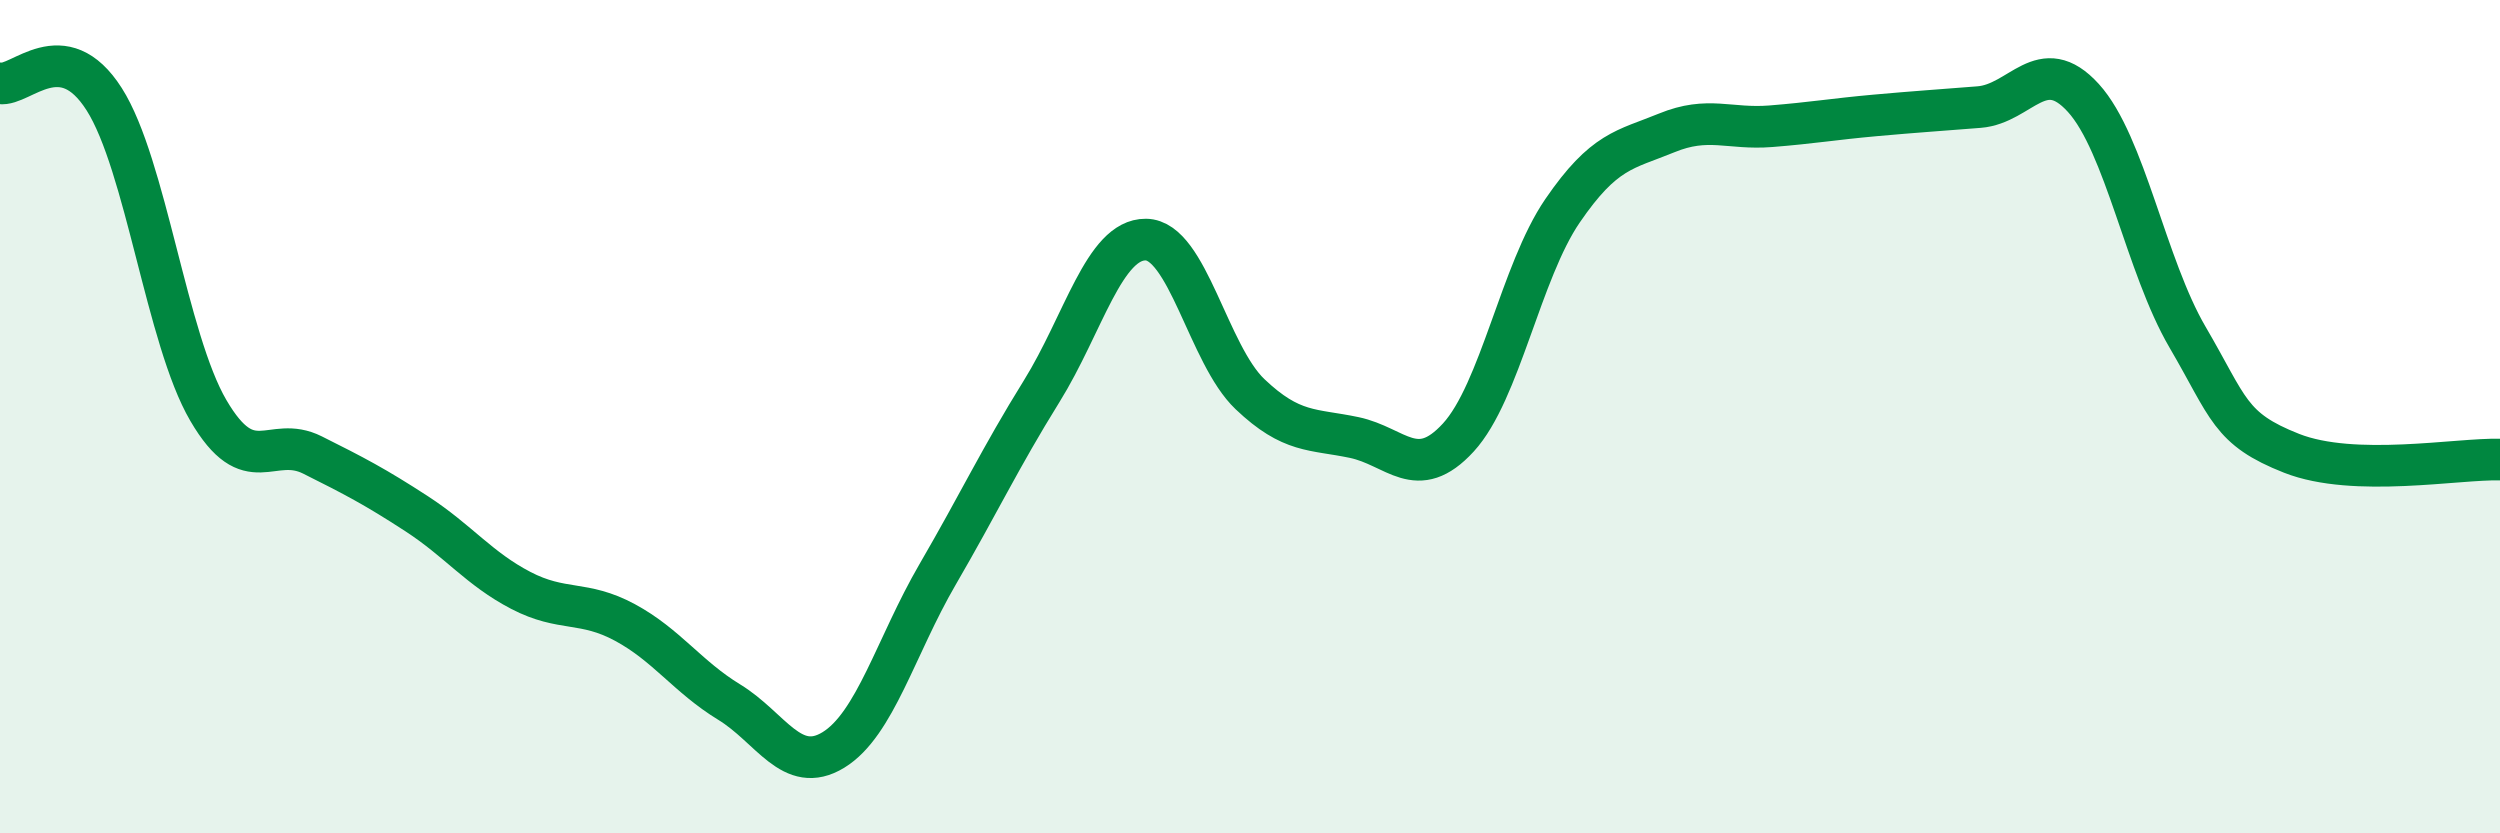 
    <svg width="60" height="20" viewBox="0 0 60 20" xmlns="http://www.w3.org/2000/svg">
      <path
        d="M 0,2 C 0.5,2.08 1.5,0.81 2.5,2.38 C 3.5,3.95 4,8.14 5,9.85 C 6,11.56 6.5,10.42 7.5,10.92 C 8.5,11.42 9,11.68 10,12.33 C 11,12.98 11.5,13.65 12.5,14.17 C 13.5,14.69 14,14.4 15,14.94 C 16,15.48 16.5,16.24 17.5,16.85 C 18.5,17.46 19,18.61 20,18 C 21,17.39 21.5,15.51 22.5,13.79 C 23.5,12.07 24,11 25,9.39 C 26,7.78 26.5,5.74 27.5,5.75 C 28.5,5.76 29,8.51 30,9.46 C 31,10.41 31.5,10.29 32.5,10.5 C 33.5,10.71 34,11.59 35,10.5 C 36,9.41 36.5,6.52 37.5,5.06 C 38.5,3.6 39,3.6 40,3.19 C 41,2.78 41.5,3.11 42.5,3.03 C 43.5,2.95 44,2.86 45,2.77 C 46,2.68 46.5,2.65 47.5,2.57 C 48.5,2.49 49,1.25 50,2.35 C 51,3.45 51.5,6.38 52.5,8.09 C 53.5,9.8 53.5,10.29 55,10.88 C 56.5,11.47 59,11 60,11.03L60 20L0 20Z"
        fill="#008740"
        opacity="0.1"
        stroke-linecap="round"
        stroke-linejoin="round"
      />
      <path
        d="M 0,2 C 0.5,2.08 1.5,0.81 2.5,2.38 C 3.5,3.95 4,8.14 5,9.85 C 6,11.56 6.5,10.42 7.5,10.92 C 8.5,11.42 9,11.68 10,12.33 C 11,12.98 11.5,13.65 12.5,14.17 C 13.5,14.69 14,14.4 15,14.94 C 16,15.48 16.5,16.24 17.5,16.85 C 18.5,17.46 19,18.61 20,18 C 21,17.39 21.5,15.51 22.5,13.79 C 23.5,12.07 24,11 25,9.39 C 26,7.78 26.5,5.74 27.5,5.75 C 28.5,5.76 29,8.51 30,9.46 C 31,10.41 31.5,10.29 32.5,10.5 C 33.5,10.71 34,11.59 35,10.5 C 36,9.41 36.5,6.52 37.5,5.06 C 38.5,3.6 39,3.6 40,3.19 C 41,2.78 41.5,3.11 42.5,3.03 C 43.5,2.95 44,2.86 45,2.77 C 46,2.68 46.5,2.65 47.5,2.57 C 48.5,2.49 49,1.25 50,2.35 C 51,3.45 51.5,6.38 52.5,8.09 C 53.5,9.8 53.5,10.29 55,10.88 C 56.5,11.47 59,11 60,11.03"
        stroke="#008740"
        stroke-width="1"
        fill="none"
        stroke-linecap="round"
        stroke-linejoin="round"
      />
    </svg>
  